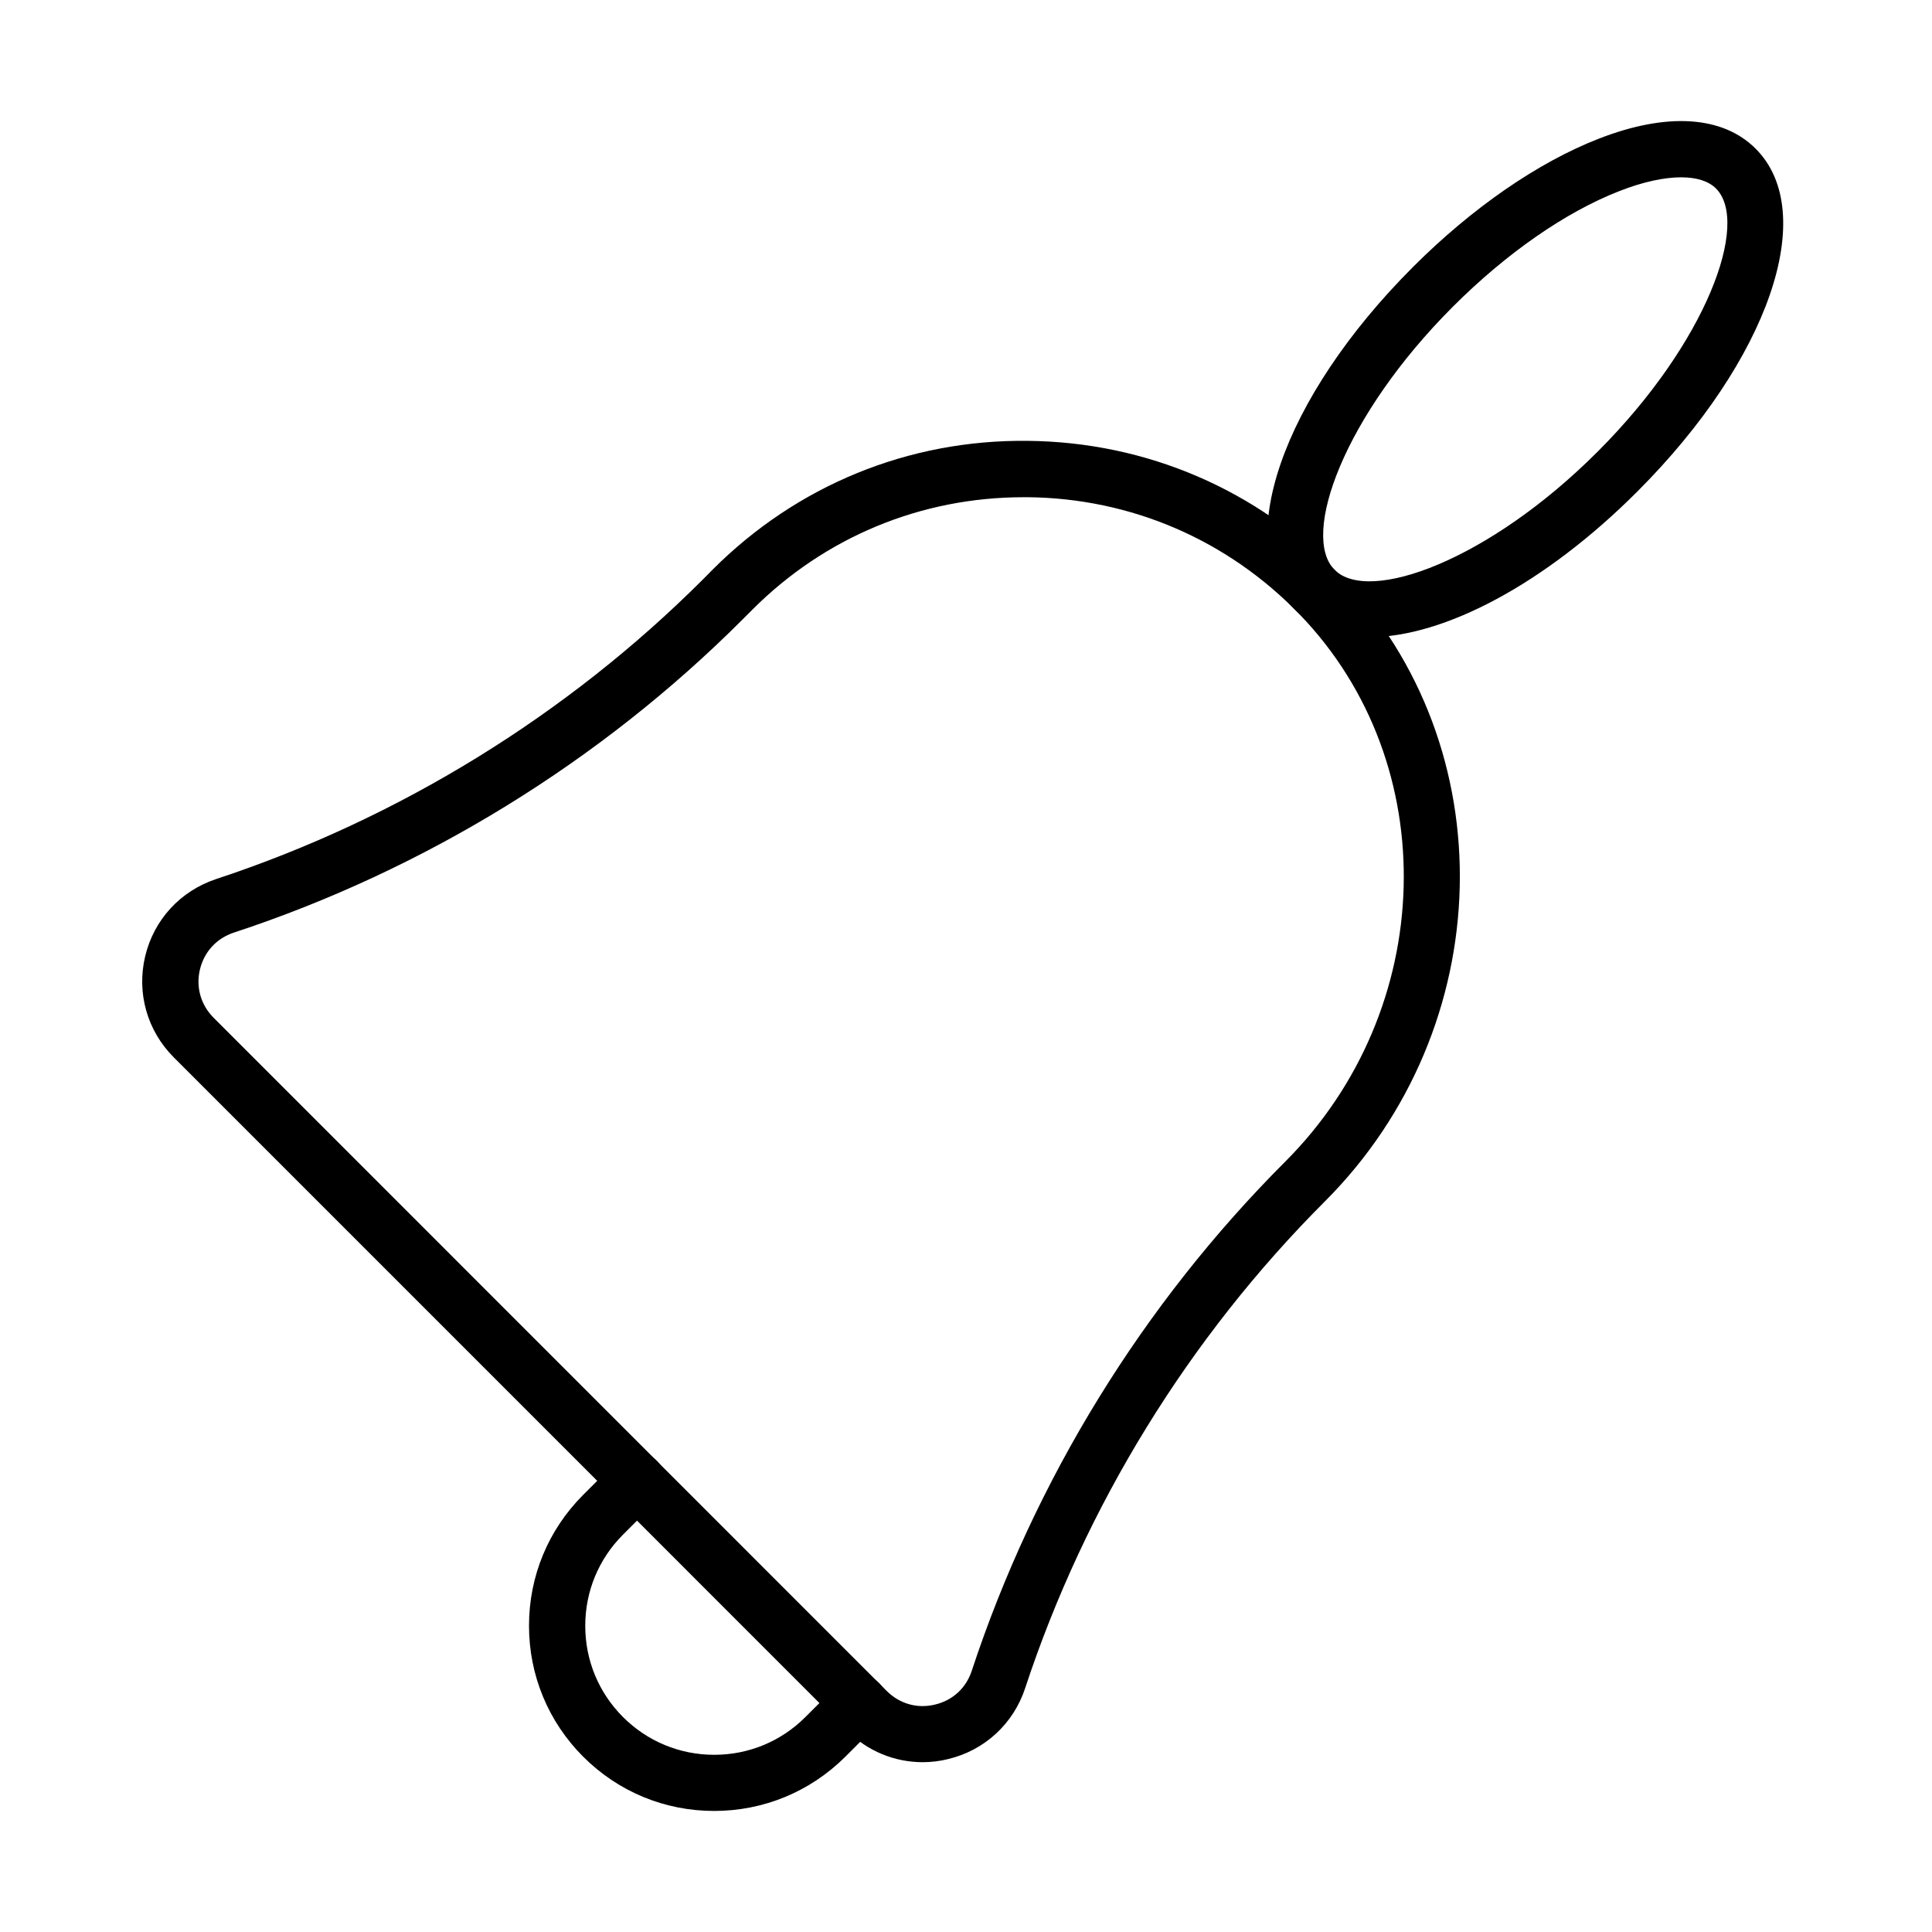 <?xml version="1.0" encoding="UTF-8"?>
<!-- Uploaded to: SVG Repo, www.svgrepo.com, Generator: SVG Repo Mixer Tools -->
<svg fill="#000000" width="800px" height="800px" version="1.1" viewBox="144 144 512 512" xmlns="http://www.w3.org/2000/svg">
 <g>
  <path d="m388.54 611c-7.469 0-14.637-2.926-20.074-8.363l-178.41-178.42c-7.051-7.051-9.891-17.059-7.59-26.766 2.301-9.711 9.352-17.359 18.824-20.496 48.367-15.953 92.969-43.41 129-79.41l2.539-2.566c22.289-22.316 51.871-34.508 83.508-34.148 31.52 0.297 60.973 12.965 82.871 35.699 43.77 45.414 41.945 119.8-4.09 165.84-36.031 36.031-63.484 80.633-79.438 129-3.106 9.473-10.785 16.523-20.496 18.824-2.18 0.535-4.426 0.805-6.637 0.805zm26.711-335.23c-27.156 0-52.641 10.547-71.852 29.785l-2.57 2.57c-37.641 37.672-84.305 66.383-134.85 83.023-4.602 1.523-7.859 5.078-8.996 9.77-1.105 4.691 0.207 9.352 3.613 12.785l178.39 178.42c3.434 3.402 8.066 4.75 12.785 3.613 4.691-1.105 8.273-4.391 9.766-8.992 16.672-50.578 45.383-97.215 83.055-134.89 40.332-40.332 42.07-105.34 3.887-144.96-19.117-19.836-44.789-30.891-72.273-31.129h-0.953z"/>
  <path d="m333.25 623.92c-13.117 0-25.43-5.109-34.691-14.371-9.262-9.262-14.367-21.602-14.367-34.715 0-13.117 5.106-25.426 14.367-34.688l8.996-8.992c2.894-2.926 7.617-2.926 10.547 0 2.894 2.898 2.894 7.621 0 10.547l-8.996 8.992c-6.453 6.453-10.008 15.027-10.008 24.168 0 9.145 3.555 17.719 10.008 24.172 6.453 6.453 15.031 10.008 24.172 10.008 9.141 0 17.711-3.555 24.164-10.008l8.996-8.992c2.894-2.898 7.617-2.898 10.543 0 2.898 2.894 2.898 7.617 0 10.543l-8.992 8.996c-9.32 9.258-21.625 14.34-34.738 14.34z"/>
  <path d="m506.94 312.85c-8.035 0-14.852-2.359-19.781-7.289-16.969-16.969-3.492-56.016 31.312-90.82 15.625-15.625 33.074-27.695 49.176-33.969 18.074-7.051 32.863-6.125 41.617 2.629 16.969 16.969 3.492 55.988-31.312 90.82-24.645 24.68-51.441 38.629-71.012 38.629zm82.574-121.86c-4.543 0-10.191 1.223-16.434 3.676-14.219 5.555-29.871 16.43-44.062 30.621-28.918 28.918-40.395 60.676-31.34 69.727 9.082 9.082 40.809-2.387 69.727-31.336 28.922-28.922 40.395-60.68 31.344-69.73-1.973-1.973-5.172-2.957-9.234-2.957zm-16.82 77.973h0.059z"/>
 </g>
</svg>